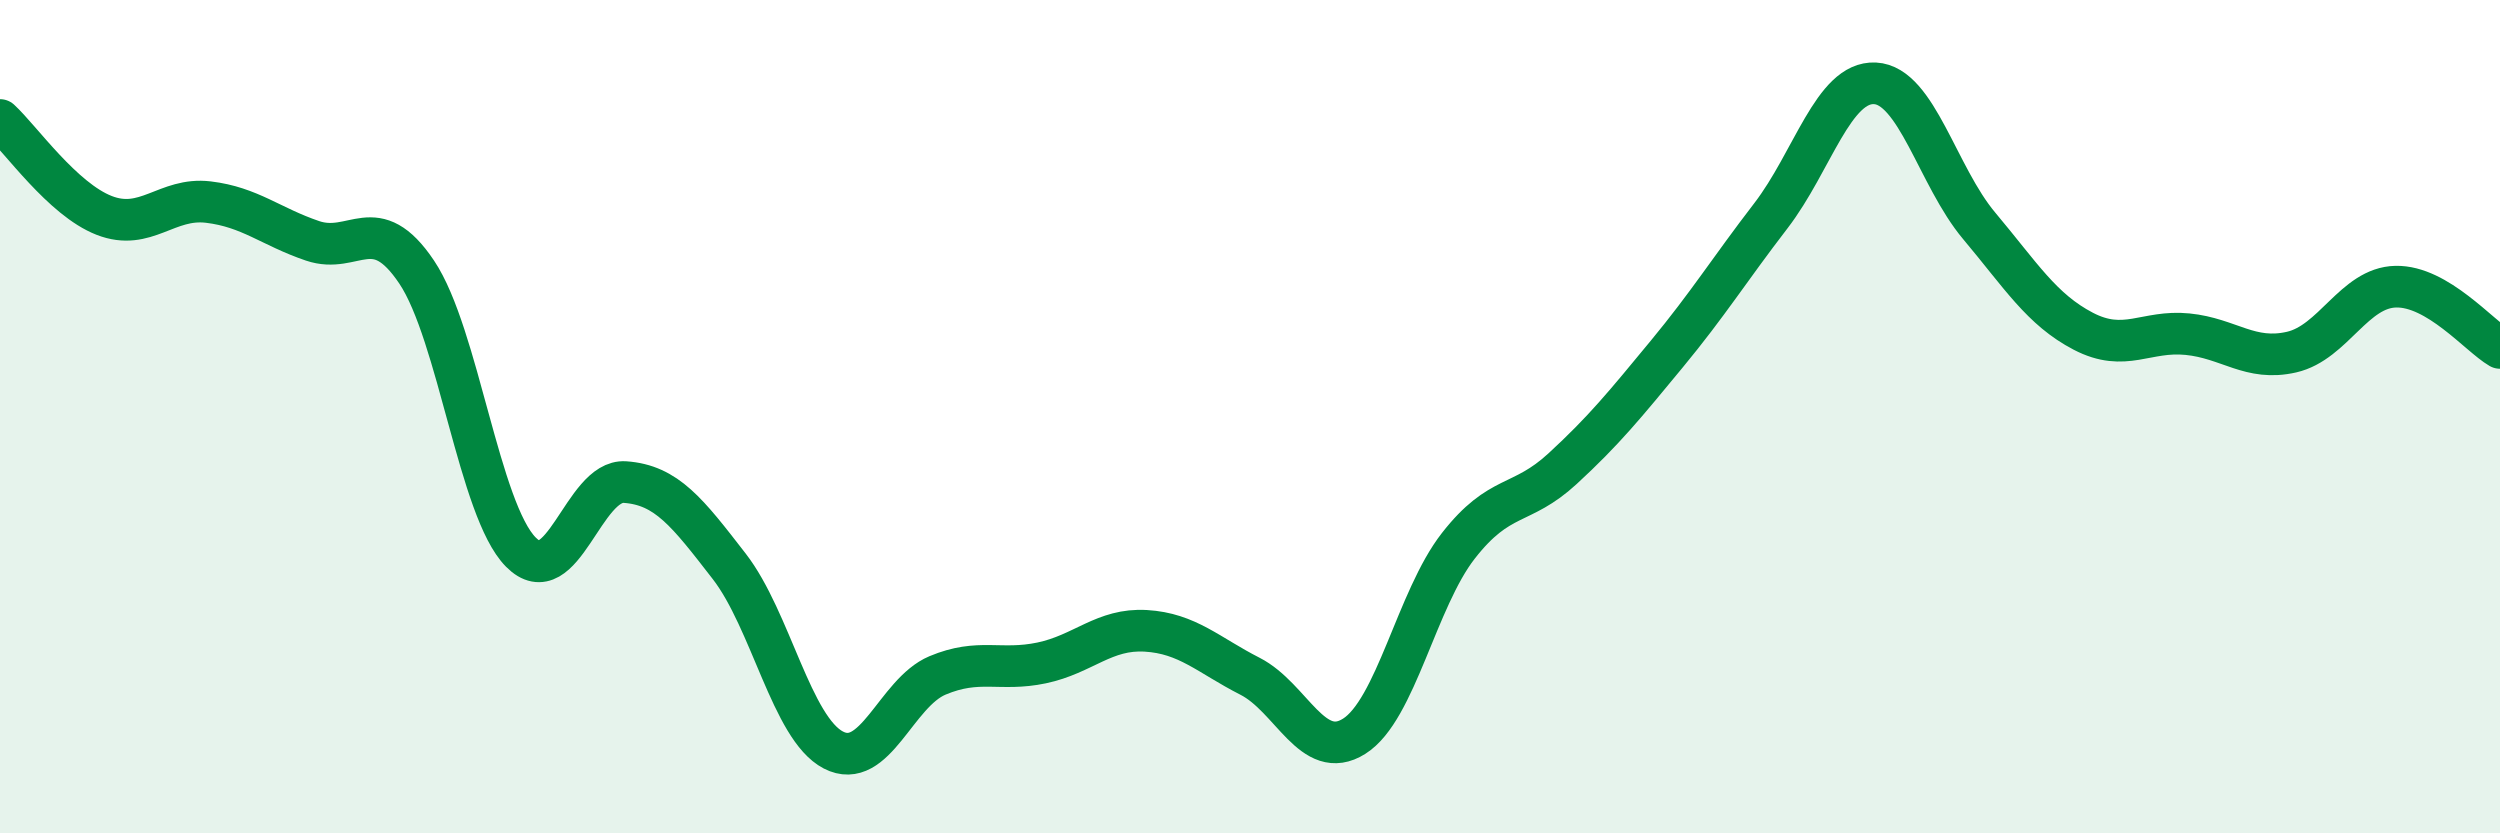 
    <svg width="60" height="20" viewBox="0 0 60 20" xmlns="http://www.w3.org/2000/svg">
      <path
        d="M 0,2.88 C 0.5,3.34 1.5,4.78 2.5,5.17 C 3.5,5.56 4,4.73 5,4.85 C 6,4.97 6.5,5.44 7.5,5.78 C 8.5,6.12 9,5.04 10,6.53 C 11,8.02 11.5,12.24 12.5,13.25 C 13.5,14.26 14,11.5 15,11.57 C 16,11.64 16.5,12.3 17.5,13.59 C 18.5,14.88 19,17.48 20,18 C 21,18.52 21.5,16.63 22.5,16.21 C 23.5,15.79 24,16.12 25,15.91 C 26,15.7 26.5,15.08 27.5,15.14 C 28.5,15.2 29,15.72 30,16.23 C 31,16.74 31.5,18.3 32.5,17.67 C 33.5,17.04 34,14.38 35,13.1 C 36,11.82 36.5,12.17 37.5,11.25 C 38.5,10.33 39,9.71 40,8.5 C 41,7.29 41.5,6.48 42.5,5.18 C 43.5,3.88 44,1.95 45,2 C 46,2.05 46.5,4.23 47.5,5.42 C 48.5,6.61 49,7.43 50,7.95 C 51,8.47 51.5,7.92 52.5,8.02 C 53.5,8.12 54,8.68 55,8.45 C 56,8.22 56.5,6.9 57.5,6.88 C 58.5,6.86 59.5,8.06 60,8.35L60 20L0 20Z"
        fill="#008740"
        opacity="0.1"
        stroke-linecap="round"
        stroke-linejoin="round"
      />
      <path
        d="M 0,2.88 C 0.5,3.34 1.5,4.78 2.5,5.17 C 3.5,5.56 4,4.73 5,4.85 C 6,4.97 6.5,5.44 7.5,5.78 C 8.5,6.12 9,5.04 10,6.53 C 11,8.02 11.5,12.24 12.5,13.25 C 13.5,14.26 14,11.5 15,11.57 C 16,11.64 16.5,12.3 17.5,13.59 C 18.5,14.88 19,17.48 20,18 C 21,18.52 21.5,16.63 22.5,16.21 C 23.5,15.79 24,16.12 25,15.91 C 26,15.7 26.5,15.08 27.5,15.14 C 28.5,15.2 29,15.72 30,16.23 C 31,16.74 31.5,18.3 32.5,17.67 C 33.5,17.04 34,14.38 35,13.1 C 36,11.82 36.5,12.17 37.5,11.25 C 38.5,10.33 39,9.71 40,8.5 C 41,7.29 41.5,6.48 42.5,5.18 C 43.5,3.88 44,1.95 45,2 C 46,2.05 46.5,4.23 47.5,5.42 C 48.5,6.61 49,7.43 50,7.95 C 51,8.47 51.5,7.92 52.5,8.02 C 53.5,8.12 54,8.68 55,8.45 C 56,8.22 56.5,6.9 57.5,6.88 C 58.5,6.86 59.5,8.06 60,8.35"
        stroke="#008740"
        stroke-width="1"
        fill="none"
        stroke-linecap="round"
        stroke-linejoin="round"
      />
    </svg>
  